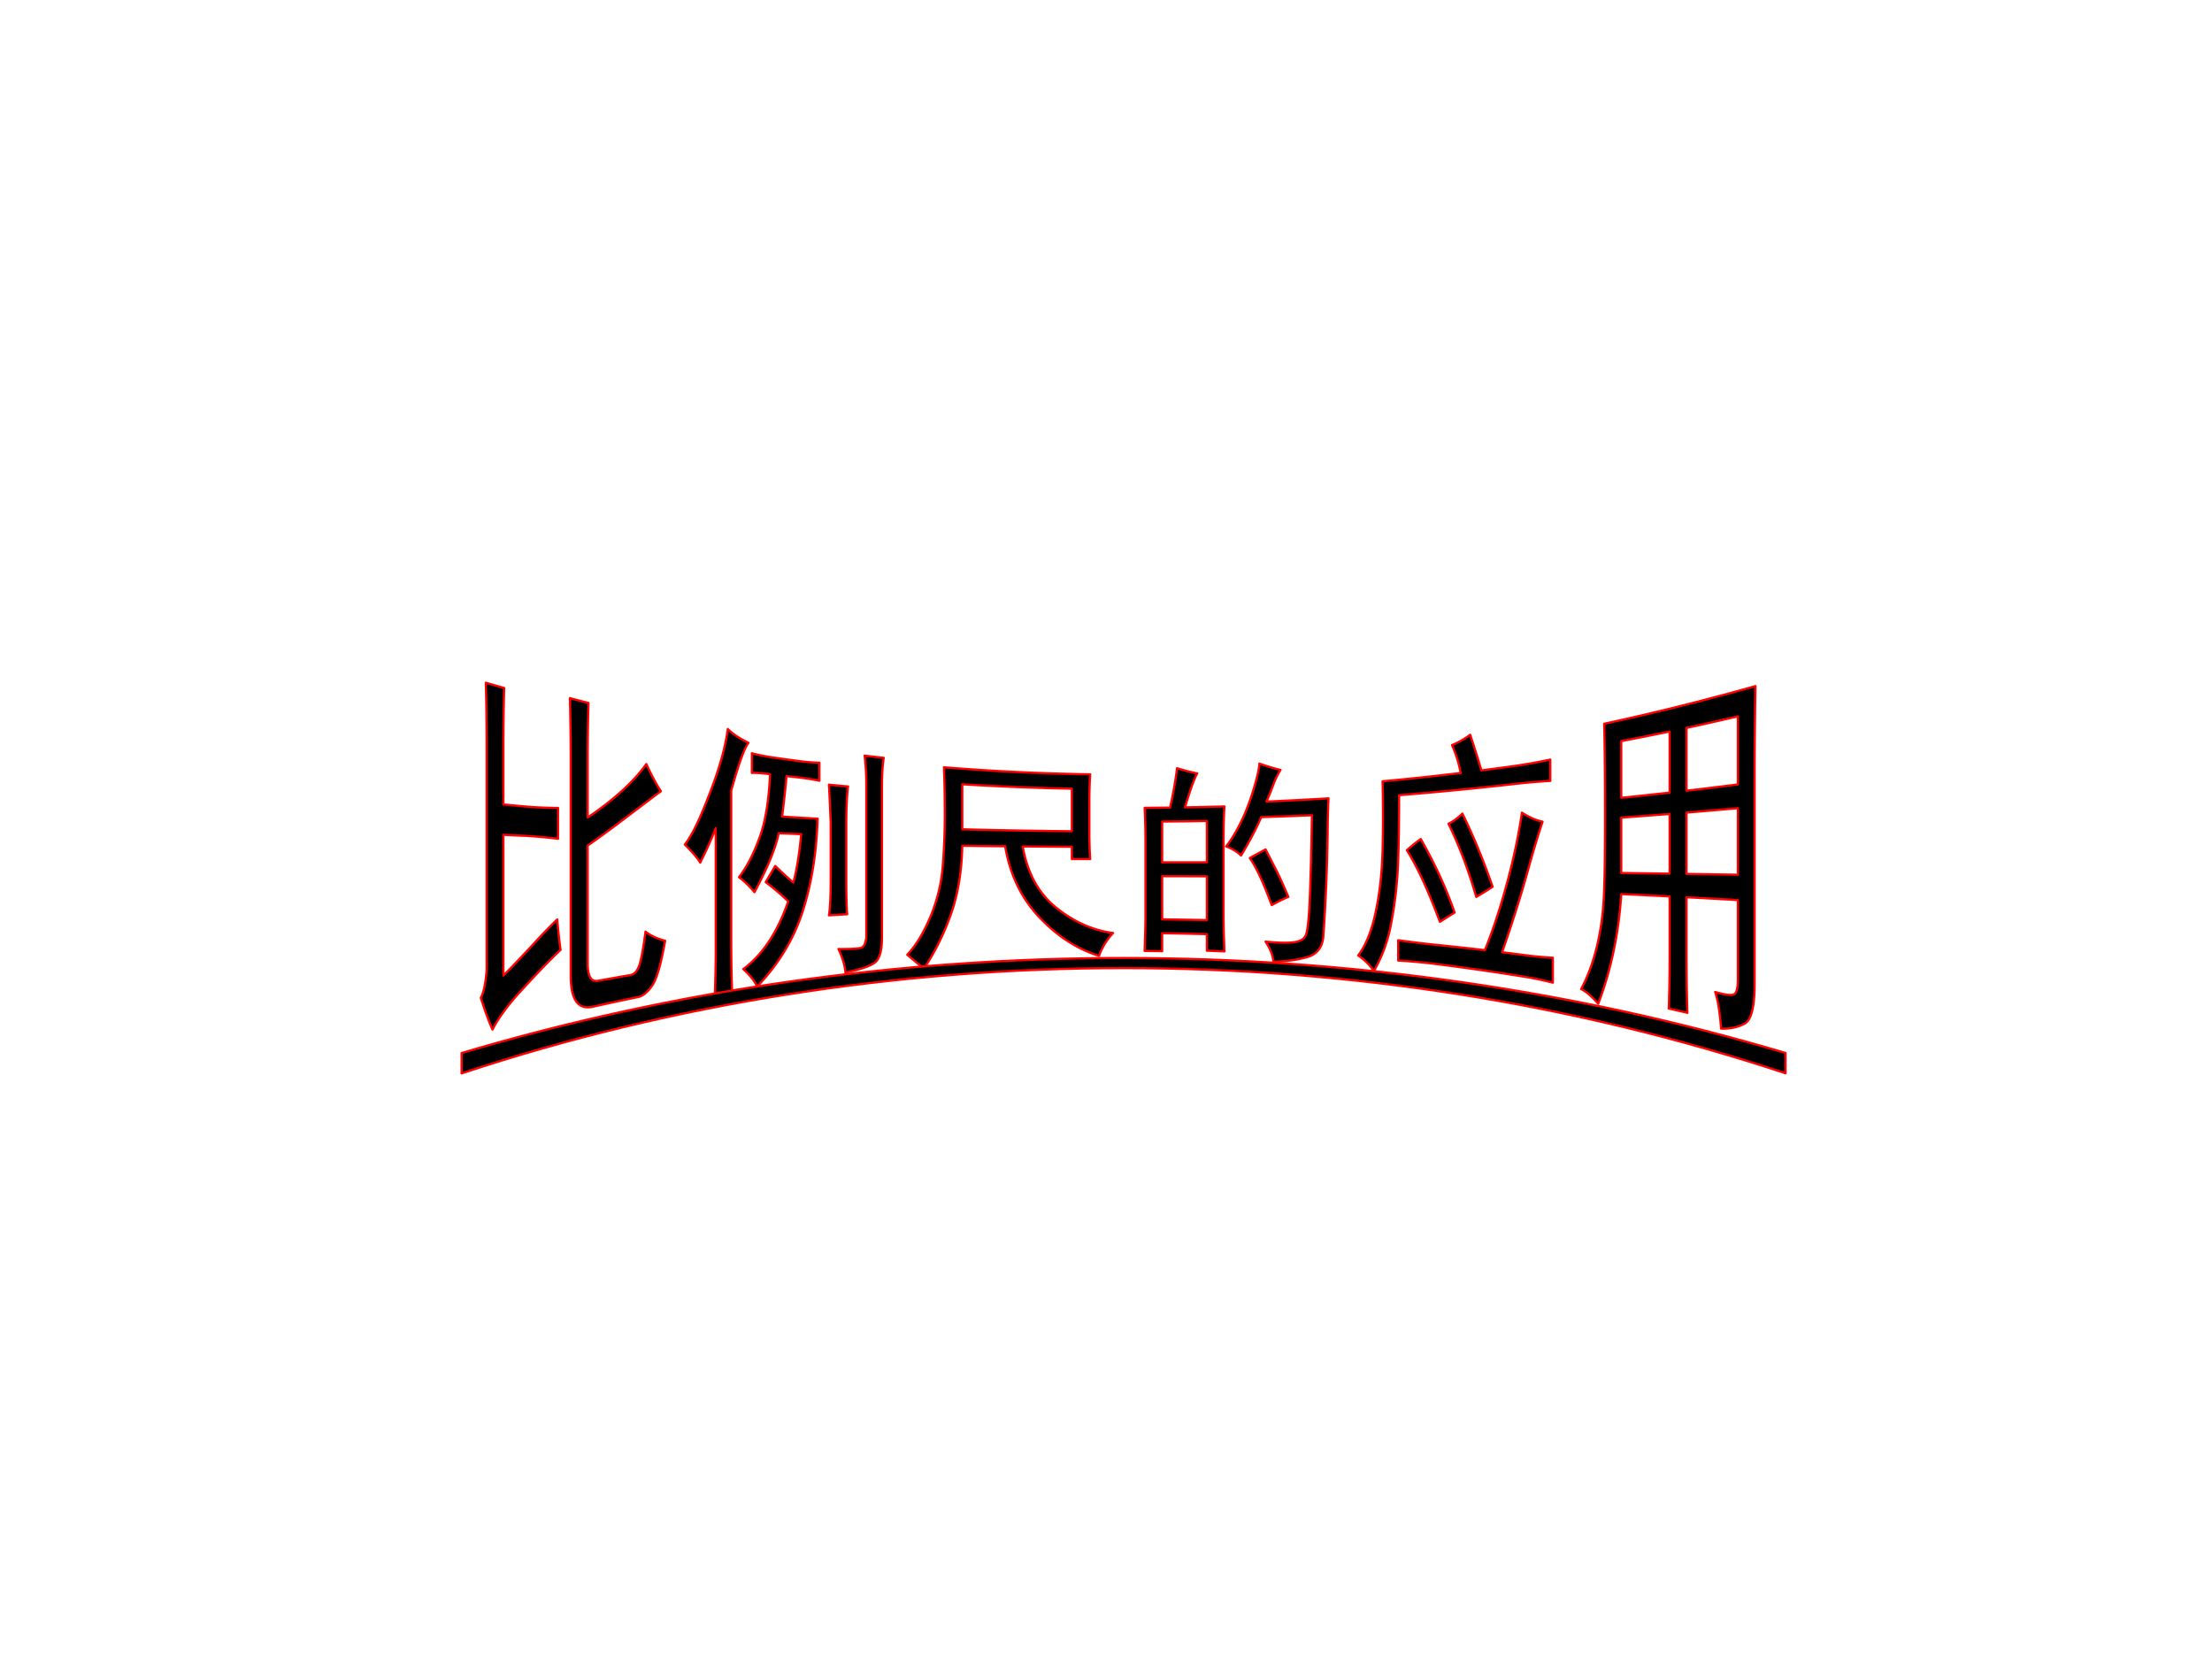 <svg xmlns="http://www.w3.org/2000/svg" width="960" height="720" viewBox="0 0 720 540"><rect x="0" y="0" width="720" height="540" fill="#333333" stroke="none"/><g data-name="P"><clipPath id="a"><path fill-rule="evenodd" d="M0 540h720V0H0Z"/></clipPath><g clip-path="url(#a)"><path fill="#fff" fill-rule="evenodd" d="M0 540h720V0H0Z"/></g></g><g data-name="P"><path fill-rule="evenodd" d="M378.28 285.19v14.07c4.85.05 9.71.13 14.56.24v-14.26c-4.85-.02-9.71-.04-14.56-.05Zm33.66-8.71c1.15 2.22 2.28 4.45 3.42 6.68 1.15 2.25 2.47 5.17 3.99 8.78-1.33.53-3.13 1.42-5.41 2.66-1.33-3.57-2.56-6.6-3.71-9.1-1.14-2.5-2.27-4.57-3.42-6.22 1.34-.74 3.05-1.67 5.13-2.8Zm50.52-3.37c5.01 8.78 8.56 16.87 11.01 23.92-1.32.81-2.9 1.84-4.79 3.02-3.75-10.06-7.29-17.82-10.74-23.31 1.71-1.51 3.2-2.74 4.52-3.63Zm86.5-8.62v19.97c5.59.08 11.15.17 16.71.26v-21.65c-5.56.48-11.12.98-16.71 1.42Zm-21.25 1.64v18.02c5.26.07 10.51.15 15.75.22v-19.43c-5.24.4-10.49.81-15.75 1.19Zm-32.33-1.61c2.45 1.53 4.67 2.55 6.72 2.92-1.88 5.66-3.46 11.11-4.9 16.34-1.42 5.17-4.05 14.03-8.27 26.17 2.62.32 5.24.66 7.85 1 2.61.34 5.5.61 8.67.79v8.12c-3.16-.8-6.06-1.42-8.67-1.84-9.99-1.61-20.02-3.07-30.08-4.32-3.2-.4-7.06-.76-11.59-1.05v-6.61c4.34.59 8.2 1.08 11.59 1.42 5.55.56 11.09 1.17 16.62 1.81 2.86-6.99 5.27-14.57 7.44-22.66 2.2-8.23 3.68-15.64 4.62-22.09Zm-19.38.3c3.84 7.78 7.03 15.77 9.85 23.81a92.27 92.27 0 0 1-5.34 3.31c-2.27-7.89-5.17-15.9-9.02-23.81 1.51-.74 3.01-1.85 4.51-3.31Zm-97.72 2.59v13.27c4.85 0 9.71-.01 14.56-.01v-13.45c-4.85.09-9.71.15-14.56.19Zm-108.46-12c2.07.2 4.14.4 6.22.58-.38 2.91-.57 7-.57 12.26v18.31c0 5.05.09 8.72.28 11.03-1.98.11-3.96.23-5.93.35.37-2.38.56-6.03.56-10.96v-19.3c-.19-4.94-.38-9.03-.56-12.27Zm43.4-.13v14.65c11.87.32 23.75.53 35.65.63v-13.84c-11.9-.23-23.78-.71-35.65-1.44Zm235.74-18.35v20.44c5.59-.64 11.15-1.34 16.71-2.03v-22.17c-5.56 1.29-11.12 2.57-16.71 3.76Zm-21.25 4.3v18.46c5.26-.53 10.51-1.12 15.75-1.7V238.1c-5.24 1.08-10.49 2.14-15.75 3.13Zm-282.97 3.95c1.88.52 4.31 1.01 7.31 1.44 2.44.35 4.88.69 7.32 1.01 2.82.38 5.27.58 7.34.63v5.87c-2.07-.43-4.33-.79-6.77-1.07-1.32-.14-2.63-.29-3.95-.45-.19 2.7-.65 7.09-1.41 13.18 3.85.24 7.71.48 11.56.69-.38 11.32-2.02 21.4-4.93 30.36-2.98 9.14-7.94 17.13-14.78 24.32-.75-1.77-2.25-3.66-4.49-5.72 6.32-4.72 11.16-12.04 14.62-22.04-1.71-1.73-4.13-3.83-7.32-6.28 1.13-1.88 2.14-3.64 3.09-5.25 2.82 2.72 4.78 4.51 5.92 5.38 1.13-4.28 1.96-9.52 2.53-15.74l-7.32-.3c-.96 4.79-3.57 11.12-7.88 19.2-1.51-1.83-3.17-3.49-5.04-4.88 2.62-3.39 4.82-7.75 6.73-12.99 1.89-5.18 3-12.02 3.38-20.56-2.82-.34-4.78-.48-5.91-.39v-6.41Zm277.42-9.6c16.56-3.55 32.97-7.68 49.24-12.25-.18 10.29-.27 19.49-.27 27.6v69.35c0 7.41-1.08 11.76-3.28 12.93-2.18 1.16-4.73 1.71-7.65 1.61-.36-5.1-.98-9.09-1.91-11.93 3.66 1.05 5.78 1.27 6.43.55.65-.71.95-2.29.95-4.7v-25.77c-5.56-.31-11.12-.63-16.71-.91v18.53c0 6.97.09 13.33.28 19.08-2.02-.47-4.04-.94-6.06-1.4.19-5.2.28-11.19.28-17.98v-18.51c-5.24-.26-10.49-.53-15.75-.76-.76 12.22-3.14 24.26-7.49 35.7-2.04-2.35-3.89-3.94-5.57-4.79 2.26-4.18 3.93-8.85 5.15-13.9 1.23-5.11 1.94-10.33 2.22-15.6.29-5.28.42-14.21.42-26.77 0-12.56-.09-22.59-.28-30.08Zm-214.91 14.17c15.83 1.29 31.72 2.05 47.61 2.29-.19 2.65-.28 5.66-.28 9.02v9.81c0 3.18.09 6.1.28 8.75-2 0-3.99-.01-5.99-.01v-3.99c-5.33-.02-10.66-.06-15.98-.11 1.51 8.67 5.17 15.36 10.98 20.01 5.8 4.63 11.95 7.31 18.42 8.17-2.1 2.3-3.62 4.79-4.57 7.44-7.04-2.21-13.53-6.34-19.41-12.56-5.92-6.26-9.61-14-11.13-23.11-4.65-.05-9.31-.11-13.96-.17-.19 8.64-1.48 16.18-3.84 22.69-2.39 6.58-5.29 12.32-8.67 17.26-1.52-1.21-3.32-2.7-5.4-4.48 2.83-3 5.33-7.11 7.53-12.35 2.17-5.18 3.5-10.52 3.98-16.06.47-5.53.71-11.24.71-17.15 0-5.9-.1-11.05-.28-15.45Zm-149.12-27.52c2 .58 3.99 1.15 5.99 1.71-.18 5.49-.27 12.24-.27 20.22v17.69c2.18.2 4.37.42 6.56.62 3.46.31 7.21.48 11.24.52v10.02c-4.03-.46-7.78-.81-11.24-.97-2.19-.09-4.38-.2-6.56-.3v45.8c2.93-2.88 5.46-5.65 7.79-8.11 2.31-2.43 5.41-5.98 9.73-10.14.38 4.1.72 7.4 1.1 9.89-4.31 4.03-8.55 8.62-13.02 13.47-4.57 4.95-7.5 9.24-9.14 12.47-1.3-2.85-2.52-6.31-3.81-10.32.92-1.62 1.52-4.61 1.9-8.95v-71.62c0-8.56-.09-15.88-.27-22Zm123.28 23.73c2.08.25 4.16.49 6.24.72-.38 2.39-.57 5.5-.57 9.34v49.13c0 4.25-.76 6.95-2.27 8.13-1.51 1.18-4.72 2.25-9.62 3.29-.19-2.29-.95-4.84-2.27-7.67 3.96.03 6.42-.11 7.36-.4.94-.3 1.51-1.48 1.7-3.55V255.9c0-3.91-.19-7.22-.57-9.94Zm-95.91-18.71c2.02.53 4.04 1.05 6.06 1.56-.19 6.33-.28 12.38-.28 18.16v19.13c8.63-5.84 14.93-11.6 19.1-17.4 1.5 3.25 3.03 6.23 4.73 8.85-2.25 1.64-5.41 4.07-9.58 7.21-4.23 3.19-8.89 6.78-14.25 10.45v38.27c0 4.26 1.1 6.17 3.32 5.77 3.5-.63 7-1.26 10.51-1.85 1.3-.22 2.26-1.23 2.92-3.02.65-1.77 1.32-5.5 2.08-11.15 1.49 1.22 3.6 2.25 6.39 2.99-1.33 7.47-2.68 12.33-4.17 14.51-1.5 2.2-3.06 3.5-4.72 3.83-4.9 1-9.79 2.05-14.67 3.13-4.78 1.06-7.17-2.27-7.17-10.06v-69.72c0-6.86-.09-13.74-.27-20.66Zm197.63 22.8c2.67.82 4.86 1.38 6.57 1.68-.95 1.64-2.28 5.33-4 11.06 4.29-.07 8.57-.17 12.85-.29-.19 3.07-.29 6.96-.29 11.66v23.85c0 2.71.1 6.6.29 11.67-1.91-.08-3.81-.16-5.71-.22v-5.39c-4.85-.13-9.71-.24-14.56-.3v5.84c-1.9-.04-3.81-.06-5.71-.08.19-5.64.28-9.17.28-10.58v-24.36c0-4.76-.09-8.65-.28-11.64 2.76-.02 5.52-.05 8.28-.08.95-4.1 1.71-8.37 2.28-12.82Zm26.82-1.49c2.66.93 4.94 1.61 6.84 2.04a28.35 28.35 0 0 0-2.42 5.05c-.67 1.81-1.38 3.56-2.14 5.26 6.74-.29 13.47-.64 20.2-1.05-.19 4.1-.28 7.9-.28 11.41-.19 11.88-.66 23.15-1.43 33.79-.38 3.46-2.17 5.64-5.4 6.53-3.22.89-6.83 1.36-10.81 1.46-.19-2.06-1.04-4.26-2.57-6.56 3.8.38 6.79.47 8.97.23 2.19-.24 3.56-1.01 4.13-2.31.57-1.31.99-5.21 1.28-11.71.28-6.51.52-15.62.71-27.34-5.5.24-11 .44-16.51.61-1.52 3.55-3.69 7.73-6.56 12.5-1.33-1.27-2.94-2.26-4.84-2.96 1.71-2.19 3.32-4.85 4.84-7.98 1.53-3.15 2.86-6.58 3.99-10.3 1.15-3.74 1.81-6.63 2-8.67Zm-173.06-11.27c1.49 1.52 3.73 3.03 6.73 4.49-1.32 1.69-3.17 6.84-5.61 15.54v49.53c0 4.9.09 10.14.28 15.73-1.87.34-3.73.68-5.6 1.03.19-5.29.28-10.43.28-15.43v-38.64c-1.14 2.95-2.78 6.7-5.03 11.24-.76-1.28-2.41-3.25-5.03-5.9 2.44-3.02 5.09-8.77 8.24-16.97 3.09-8.02 4.99-14.84 5.74-20.62Zm241.65 1.88c1.32 3.93 2.52 7.79 3.65 11.59 3.38-.43 6.74-.88 10.11-1.34 3.92-.55 8.03-1.27 12.31-2.18v6.94c-4.28.26-8.39.63-12.31 1.08-12.26 1.38-24.56 2.58-36.9 3.57 0 12.39-.19 21.21-.57 26.45-.38 5.22-1.07 10.52-2.12 15.87-1.04 5.32-2.86 10.32-5.53 14.94-1.31-1.99-3.01-3.69-5.1-5.09 2.48-3.19 4.35-7.88 5.67-14.01 1.34-6.19 2.08-12.91 2.27-20.12.19-7.22.19-14.75 0-22.56 8.49-.79 16.97-1.69 25.42-2.71-.57-3.1-1.5-6.13-2.82-9.08 1.88-.73 3.86-1.85 5.92-3.35Z"/><path fill="none" stroke="red" stroke-linejoin="round" stroke-width=".72" d="M378.28 285.19v14.07c4.85.05 9.71.13 14.56.24v-14.26c-4.85-.02-9.71-.04-14.56-.05Zm33.66-8.71c1.15 2.22 2.28 4.45 3.42 6.68 1.15 2.25 2.47 5.17 3.99 8.78-1.33.53-3.13 1.42-5.41 2.66-1.33-3.57-2.56-6.6-3.71-9.1-1.14-2.5-2.27-4.57-3.42-6.22 1.34-.74 3.05-1.67 5.13-2.8Zm50.52-3.37c5.01 8.78 8.56 16.87 11.01 23.92-1.32.81-2.9 1.84-4.79 3.02-3.75-10.06-7.29-17.82-10.74-23.31 1.71-1.51 3.2-2.74 4.52-3.63Zm86.5-8.62v19.97c5.59.08 11.15.17 16.71.26v-21.65c-5.56.48-11.12.98-16.71 1.42Zm-21.25 1.64v18.02c5.26.07 10.51.15 15.75.22v-19.43c-5.24.4-10.49.81-15.75 1.19Zm-32.33-1.61c2.45 1.53 4.67 2.55 6.72 2.92-1.88 5.66-3.46 11.11-4.9 16.34-1.42 5.17-4.05 14.03-8.27 26.17 2.62.32 5.24.66 7.85 1 2.61.34 5.5.61 8.67.79v8.12c-3.16-.8-6.06-1.42-8.67-1.84-9.99-1.61-20.02-3.07-30.08-4.32-3.2-.4-7.06-.76-11.59-1.05v-6.61c4.34.59 8.2 1.08 11.59 1.42 5.55.56 11.09 1.17 16.62 1.81 2.86-6.99 5.27-14.57 7.44-22.66 2.2-8.23 3.68-15.64 4.62-22.09Zm-19.38.3c3.84 7.78 7.03 15.77 9.85 23.81a92.27 92.27 0 0 1-5.34 3.31c-2.27-7.89-5.17-15.9-9.02-23.81 1.51-.74 3.01-1.85 4.51-3.31Zm-97.72 2.59v13.27c4.85 0 9.71-.01 14.56-.01v-13.45c-4.85.09-9.71.15-14.56.19Zm-108.46-12c2.07.2 4.14.4 6.22.58-.38 2.91-.57 7-.57 12.26v18.31c0 5.05.09 8.72.28 11.03-1.98.11-3.96.23-5.93.35.37-2.38.56-6.03.56-10.96v-19.3c-.19-4.94-.38-9.03-.56-12.27Zm43.4-.13v14.65c11.87.32 23.75.53 35.65.63v-13.84c-11.9-.23-23.78-.71-35.65-1.44Zm235.74-18.35v20.44c5.59-.64 11.15-1.34 16.71-2.03v-22.17c-5.56 1.29-11.12 2.57-16.71 3.76Zm-21.25 4.3v18.46c5.26-.53 10.51-1.12 15.75-1.7V238.1c-5.24 1.08-10.49 2.14-15.75 3.13Zm-282.97 3.95c1.88.52 4.31 1.01 7.31 1.44 2.44.35 4.88.69 7.32 1.01 2.82.38 5.27.58 7.34.63v5.87c-2.07-.43-4.33-.79-6.77-1.07-1.32-.14-2.63-.29-3.95-.45-.19 2.7-.65 7.09-1.41 13.18 3.85.24 7.71.48 11.56.69-.38 11.32-2.02 21.4-4.93 30.36-2.98 9.14-7.94 17.13-14.78 24.32-.75-1.77-2.25-3.66-4.49-5.72 6.32-4.72 11.16-12.04 14.62-22.04-1.71-1.73-4.13-3.83-7.32-6.28 1.13-1.88 2.14-3.64 3.09-5.25 2.82 2.72 4.78 4.51 5.92 5.38 1.13-4.28 1.96-9.52 2.53-15.74l-7.32-.3c-.96 4.79-3.57 11.12-7.88 19.2-1.51-1.83-3.17-3.49-5.04-4.88 2.62-3.39 4.82-7.75 6.73-12.99 1.89-5.18 3-12.02 3.38-20.56-2.82-.34-4.78-.48-5.91-.39v-6.41Zm277.42-9.6c16.56-3.55 32.97-7.68 49.24-12.25-.18 10.29-.27 19.49-.27 27.6v69.35c0 7.41-1.08 11.76-3.28 12.93-2.18 1.16-4.73 1.71-7.65 1.61-.36-5.1-.98-9.09-1.91-11.93 3.66 1.05 5.78 1.27 6.43.55.65-.71.95-2.29.95-4.7v-25.77c-5.56-.31-11.12-.63-16.71-.91v18.53c0 6.97.09 13.33.28 19.08-2.02-.47-4.04-.94-6.06-1.4.19-5.2.28-11.19.28-17.98v-18.51c-5.24-.26-10.49-.53-15.75-.76-.76 12.22-3.14 24.26-7.49 35.7-2.04-2.35-3.89-3.94-5.57-4.79 2.26-4.18 3.93-8.85 5.15-13.9 1.23-5.11 1.94-10.33 2.22-15.6.29-5.28.42-14.21.42-26.77 0-12.56-.09-22.59-.28-30.08Zm-214.91 14.17c15.83 1.29 31.72 2.05 47.61 2.29-.19 2.65-.28 5.66-.28 9.02v9.81c0 3.18.09 6.1.28 8.75-2 0-3.99-.01-5.99-.01v-3.99c-5.33-.02-10.66-.06-15.98-.11 1.51 8.67 5.17 15.36 10.98 20.01 5.8 4.63 11.95 7.31 18.42 8.17-2.1 2.3-3.62 4.79-4.57 7.44-7.04-2.21-13.53-6.34-19.41-12.56-5.92-6.26-9.61-14-11.13-23.11-4.65-.05-9.31-.11-13.96-.17-.19 8.64-1.48 16.18-3.84 22.69-2.39 6.58-5.29 12.32-8.67 17.26-1.52-1.21-3.32-2.7-5.4-4.48 2.83-3 5.33-7.11 7.53-12.35 2.17-5.18 3.5-10.52 3.98-16.06.47-5.53.71-11.24.71-17.15 0-5.9-.1-11.05-.28-15.45Zm-149.12-27.52c2 .58 3.99 1.15 5.99 1.71-.18 5.49-.27 12.24-.27 20.22v17.69c2.18.2 4.37.42 6.56.62 3.46.31 7.21.48 11.24.52v10.02c-4.03-.46-7.78-.81-11.24-.97-2.19-.09-4.38-.2-6.56-.3v45.8c2.93-2.88 5.46-5.65 7.79-8.11 2.31-2.43 5.41-5.98 9.73-10.14.38 4.1.72 7.4 1.1 9.89-4.31 4.03-8.55 8.62-13.02 13.47-4.57 4.95-7.5 9.24-9.14 12.47-1.3-2.85-2.52-6.31-3.81-10.32.92-1.62 1.52-4.61 1.9-8.95v-71.62c0-8.56-.09-15.88-.27-22Zm123.28 23.73c2.08.25 4.16.49 6.24.72-.38 2.39-.57 5.5-.57 9.34v49.13c0 4.25-.76 6.95-2.27 8.13-1.51 1.18-4.72 2.25-9.62 3.29-.19-2.29-.95-4.84-2.27-7.67 3.96.03 6.42-.11 7.36-.4.94-.3 1.51-1.48 1.7-3.55V255.9c0-3.91-.19-7.22-.57-9.94Zm-95.91-18.71c2.02.53 4.04 1.05 6.06 1.56-.19 6.33-.28 12.38-.28 18.16v19.13c8.63-5.84 14.93-11.6 19.1-17.4 1.5 3.25 3.03 6.23 4.73 8.85-2.25 1.64-5.41 4.07-9.58 7.21-4.23 3.19-8.89 6.78-14.25 10.45v38.27c0 4.26 1.1 6.17 3.32 5.77 3.5-.63 7-1.26 10.51-1.85 1.3-.22 2.26-1.23 2.92-3.02.65-1.77 1.32-5.5 2.08-11.15 1.49 1.22 3.6 2.25 6.39 2.99-1.33 7.47-2.68 12.33-4.17 14.51-1.5 2.2-3.06 3.5-4.72 3.83-4.9 1-9.79 2.05-14.67 3.13-4.78 1.06-7.17-2.27-7.17-10.06v-69.72c0-6.86-.09-13.74-.27-20.66Zm197.63 22.8c2.67.82 4.86 1.38 6.57 1.68-.95 1.64-2.28 5.33-4 11.06 4.29-.07 8.57-.17 12.85-.29-.19 3.07-.29 6.96-.29 11.66v23.85c0 2.71.1 6.6.29 11.67-1.91-.08-3.81-.16-5.71-.22v-5.39c-4.85-.13-9.71-.24-14.56-.3v5.84c-1.9-.04-3.81-.06-5.71-.08.19-5.64.28-9.17.28-10.58v-24.36c0-4.76-.09-8.65-.28-11.64 2.76-.02 5.52-.05 8.28-.08.95-4.1 1.71-8.37 2.28-12.82Zm26.82-1.49c2.66.93 4.94 1.61 6.84 2.04a28.35 28.35 0 0 0-2.42 5.05c-.67 1.81-1.38 3.56-2.14 5.26 6.74-.29 13.47-.64 20.2-1.05-.19 4.1-.28 7.9-.28 11.41-.19 11.88-.66 23.15-1.43 33.79-.38 3.46-2.17 5.64-5.4 6.53-3.22.89-6.83 1.36-10.81 1.46-.19-2.06-1.04-4.26-2.57-6.56 3.8.38 6.79.47 8.97.23 2.19-.24 3.56-1.01 4.13-2.31.57-1.31.99-5.21 1.28-11.71.28-6.51.52-15.62.71-27.34-5.5.24-11 .44-16.51.61-1.52 3.55-3.69 7.73-6.56 12.5-1.33-1.27-2.94-2.26-4.84-2.96 1.71-2.19 3.32-4.85 4.84-7.98 1.53-3.15 2.86-6.58 3.99-10.3 1.15-3.74 1.81-6.63 2-8.67Zm-173.06-11.27c1.49 1.52 3.73 3.03 6.73 4.49-1.32 1.69-3.17 6.84-5.61 15.54v49.53c0 4.9.09 10.14.28 15.73-1.87.34-3.73.68-5.6 1.03.19-5.29.28-10.43.28-15.43v-38.64c-1.14 2.95-2.78 6.7-5.03 11.24-.76-1.28-2.41-3.25-5.03-5.9 2.44-3.02 5.09-8.77 8.24-16.97 3.09-8.02 4.99-14.84 5.74-20.62Zm241.65 1.88c1.32 3.93 2.52 7.79 3.65 11.59 3.38-.43 6.74-.88 10.11-1.34 3.92-.55 8.03-1.27 12.31-2.18v6.94c-4.28.26-8.39.63-12.31 1.08-12.26 1.38-24.56 2.58-36.9 3.57 0 12.39-.19 21.21-.57 26.45-.38 5.22-1.07 10.52-2.12 15.87-1.04 5.32-2.86 10.32-5.53 14.94-1.31-1.99-3.01-3.69-5.1-5.09 2.48-3.19 4.35-7.88 5.67-14.01 1.34-6.19 2.08-12.91 2.27-20.12.19-7.22.19-14.75 0-22.56 8.49-.79 16.97-1.69 25.42-2.71-.57-3.1-1.5-6.13-2.82-9.08 1.88-.73 3.86-1.85 5.92-3.35Z"/><path fill-rule="evenodd" d="M150.25 342.76c138.73-41.23 292.2-41.24 430.93-.02v6.61c-137.84-45.66-293.09-45.65-430.93.03v-6.62Z"/><path fill="none" stroke="red" stroke-linejoin="round" stroke-width=".72" d="M150.25 342.76c138.73-41.23 292.2-41.24 430.93-.02v6.61c-137.84-45.66-293.09-45.65-430.93.03v-6.62Z"/></g></svg>